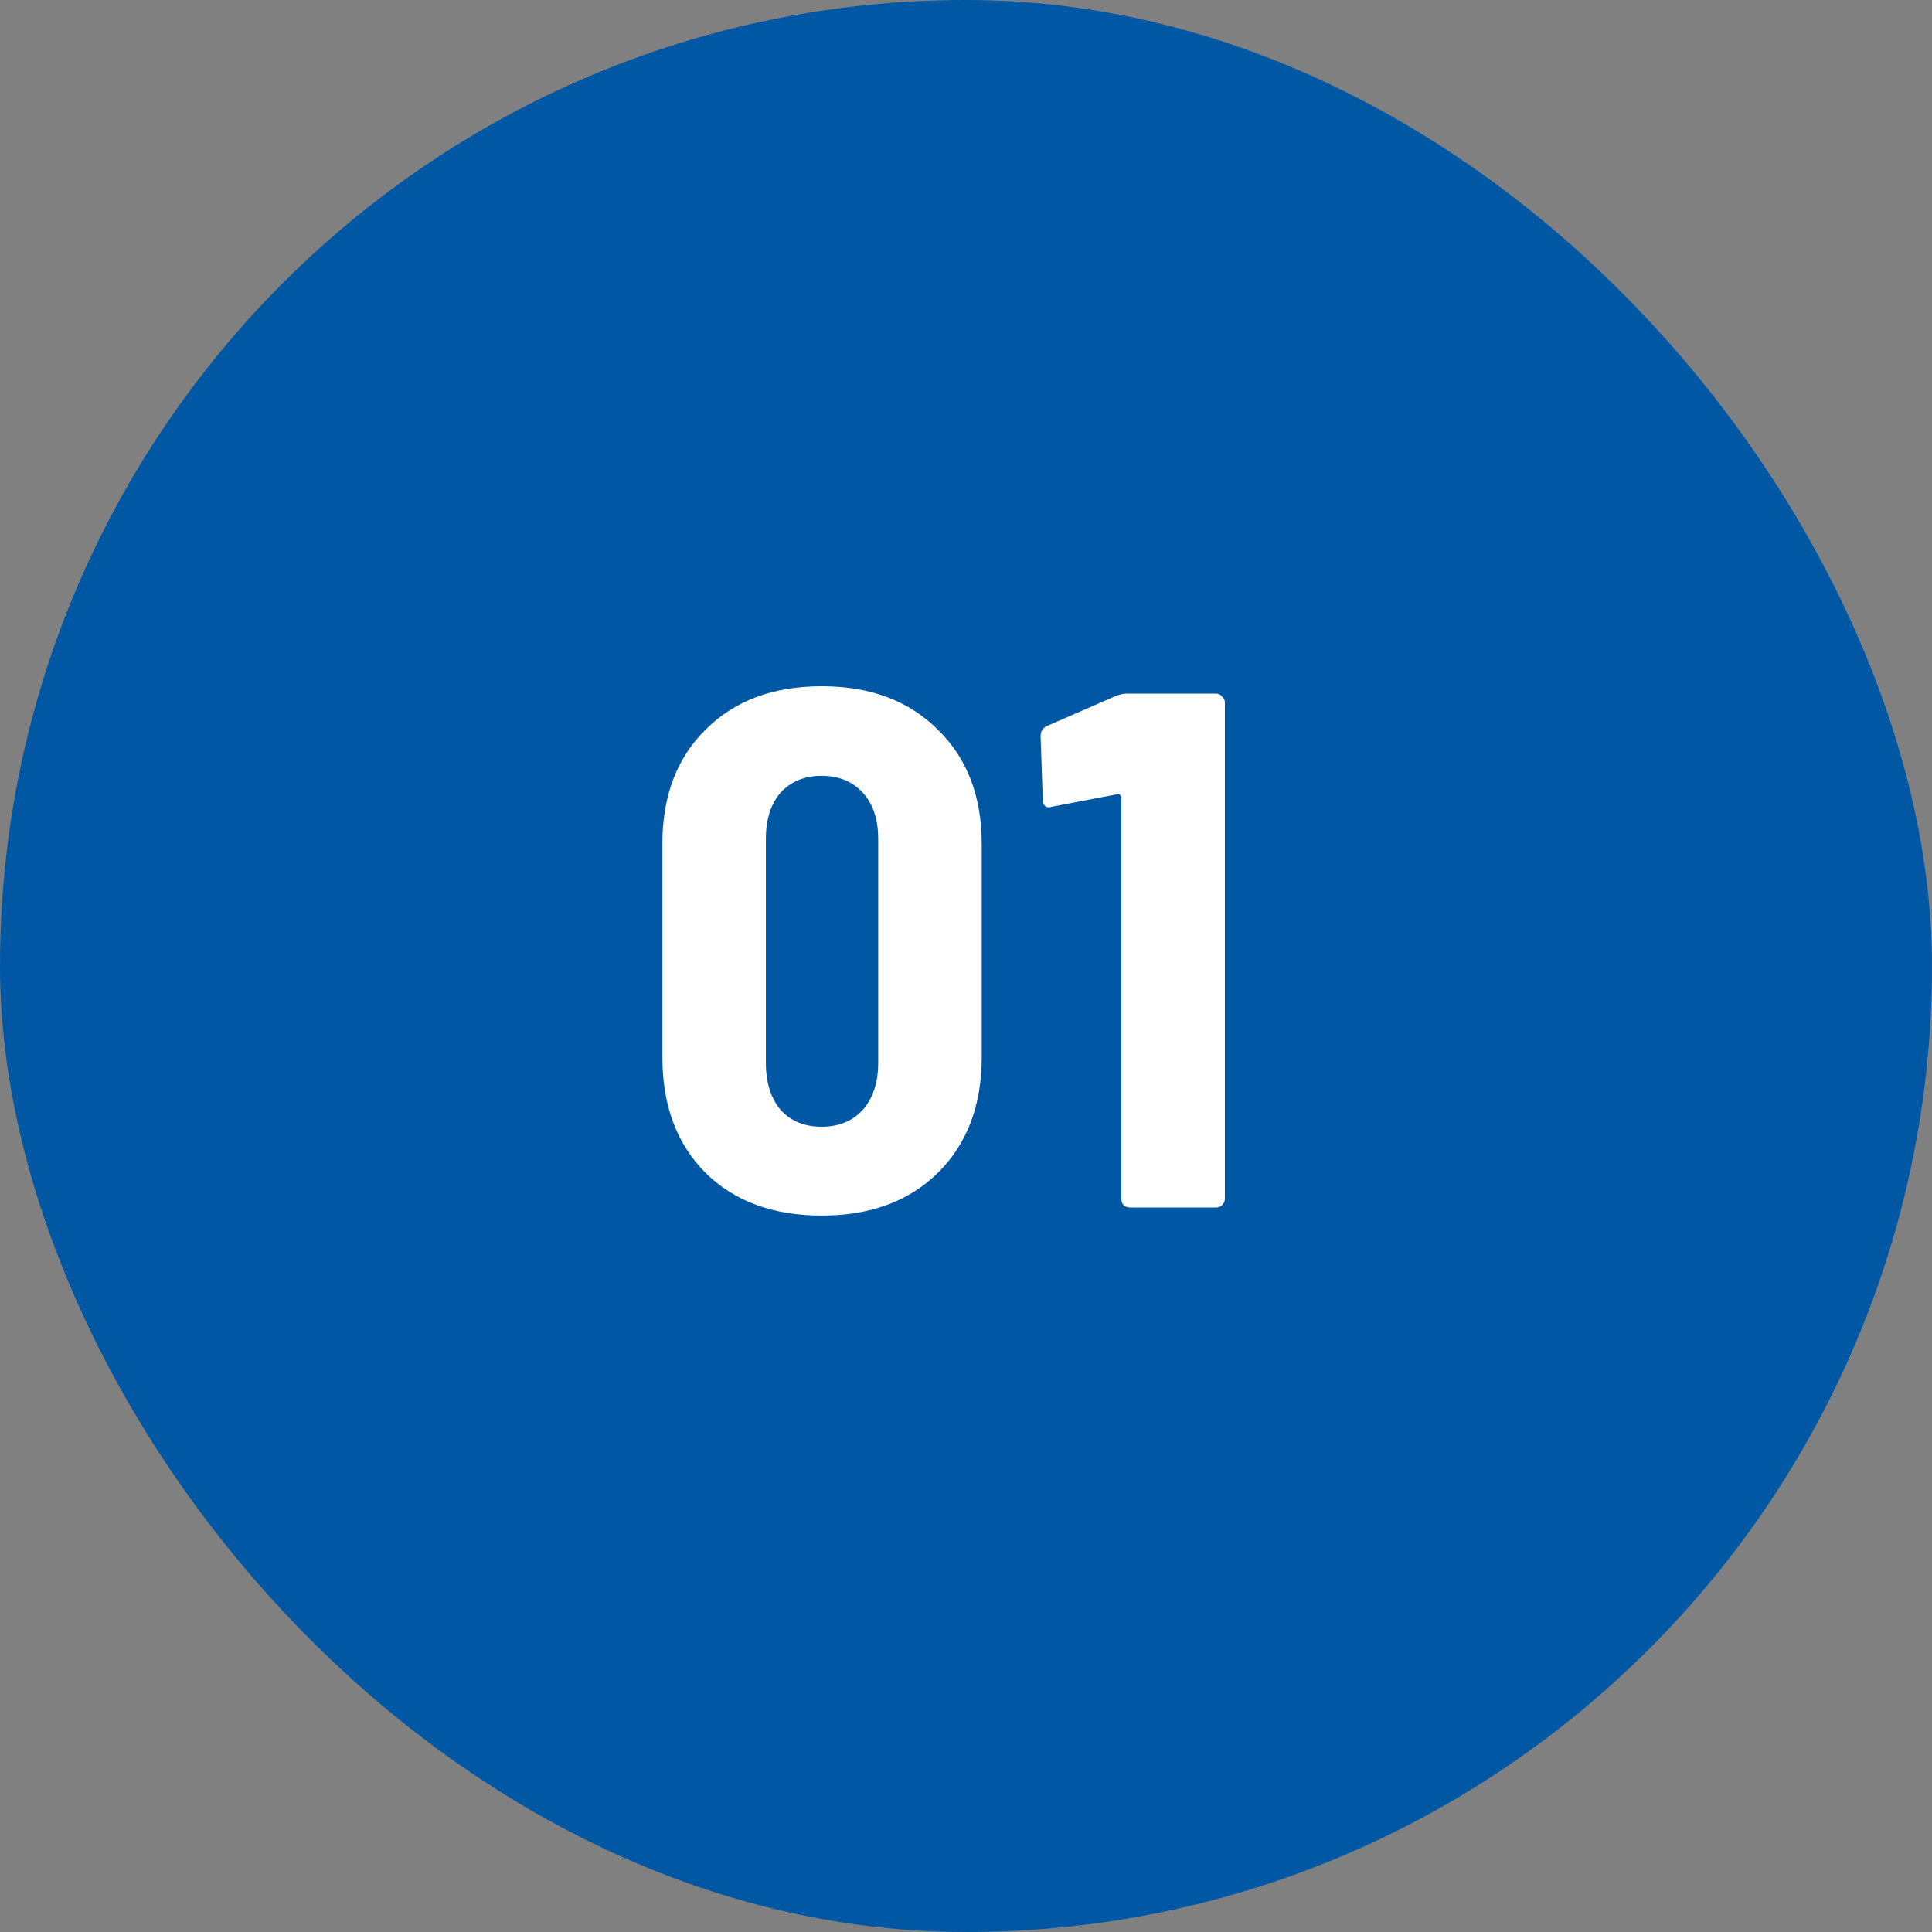 <svg width="100" height="100" viewBox="0 0 100 100" fill="none" xmlns="http://www.w3.org/2000/svg">
  <rect x="0" y="0" width="100" height="100" fill="#808080" stroke="none"/>
  <rect width="100" height="100" rx="50" fill="#0058A4"/>
  <path d="M42.53 62.918C40.022 62.918 38.02 62.183 36.526 60.714C35.031 59.219 34.284 57.218 34.284 54.71V43.69C34.284 41.207 35.031 39.231 36.526 37.762C38.02 36.267 40.022 35.52 42.53 35.52C45.038 35.52 47.039 36.267 48.534 37.762C50.054 39.231 50.814 41.207 50.814 43.69V54.71C50.814 57.218 50.054 59.219 48.534 60.714C47.039 62.183 45.038 62.918 42.53 62.918ZM42.53 58.32C43.416 58.32 44.126 58.029 44.658 57.446C45.19 56.838 45.456 56.027 45.456 55.014V43.424C45.456 42.411 45.19 41.613 44.658 41.03C44.126 40.447 43.416 40.156 42.53 40.156C41.643 40.156 40.934 40.447 40.402 41.03C39.895 41.613 39.642 42.411 39.642 43.424V55.014C39.642 56.027 39.895 56.838 40.402 57.446C40.934 58.029 41.643 58.32 42.53 58.32ZM57.775 36.014C57.978 35.938 58.168 35.9 58.345 35.9H62.943C63.07 35.9 63.171 35.951 63.247 36.052C63.349 36.128 63.399 36.229 63.399 36.356V62.044C63.399 62.171 63.349 62.285 63.247 62.386C63.171 62.462 63.07 62.5 62.943 62.5H58.497C58.371 62.5 58.257 62.462 58.155 62.386C58.079 62.285 58.041 62.171 58.041 62.044V41.296C58.041 41.245 58.016 41.195 57.965 41.144C57.94 41.093 57.902 41.081 57.851 41.106L54.469 41.752L54.317 41.79C54.089 41.79 53.975 41.651 53.975 41.372L53.861 38.104C53.861 37.851 53.975 37.673 54.203 37.572L57.775 36.014Z" fill="white"/>
  </svg>
  